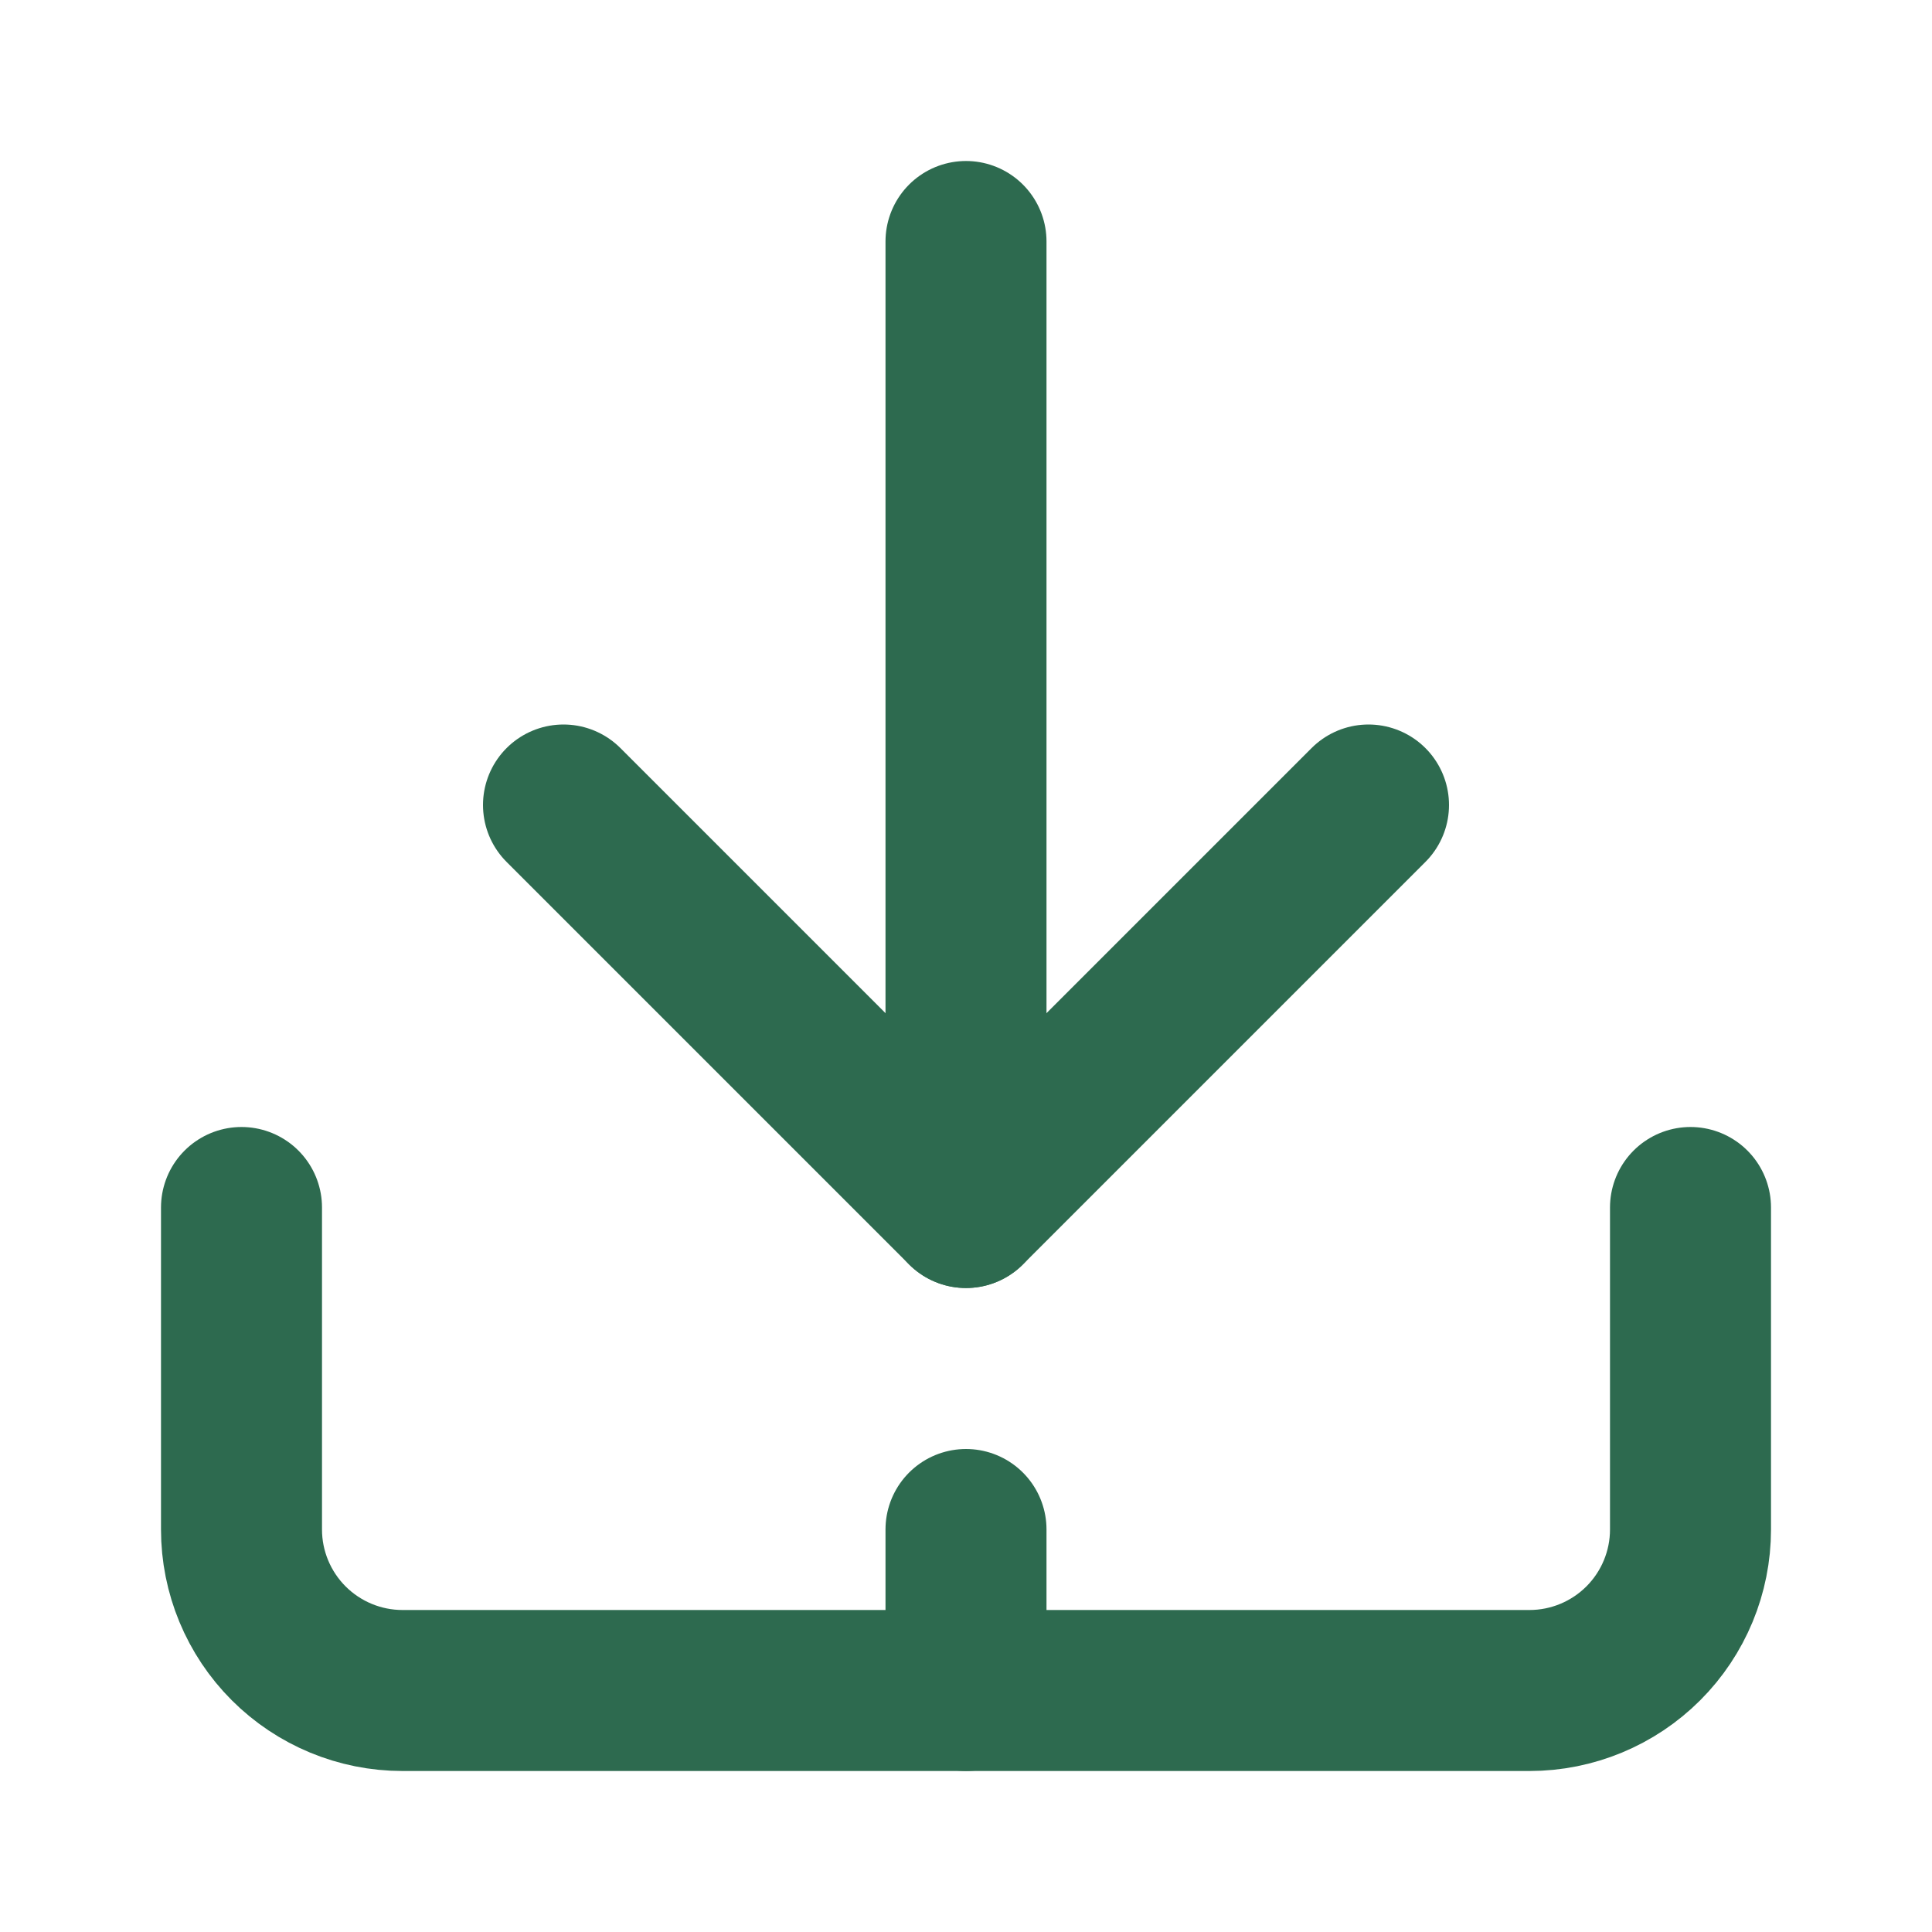 <svg width="24" height="24" viewBox="0 0 24 24" fill="none" xmlns="http://www.w3.org/2000/svg">
  <path d="M21 15V19C21 19.53 20.789 20.039 20.414 20.414C20.039 20.789 19.53 21 19 21H5C4.47 21 3.961 20.789 3.586 20.414C3.211 20.039 3 19.53 3 19V15" stroke="#2D6A4F" stroke-width="2" stroke-linecap="round" stroke-linejoin="round"/>
  <path d="M7 10L12 15L17 10" stroke="#2D6A4F" stroke-width="2" stroke-linecap="round" stroke-linejoin="round"/>
  <path d="M12 15V3" stroke="#2D6A4F" stroke-width="2" stroke-linecap="round" stroke-linejoin="round"/>
  <path d="M12 21V19" stroke="#2D6A4F" stroke-width="2" stroke-linecap="round" stroke-linejoin="round"/>
</svg> 